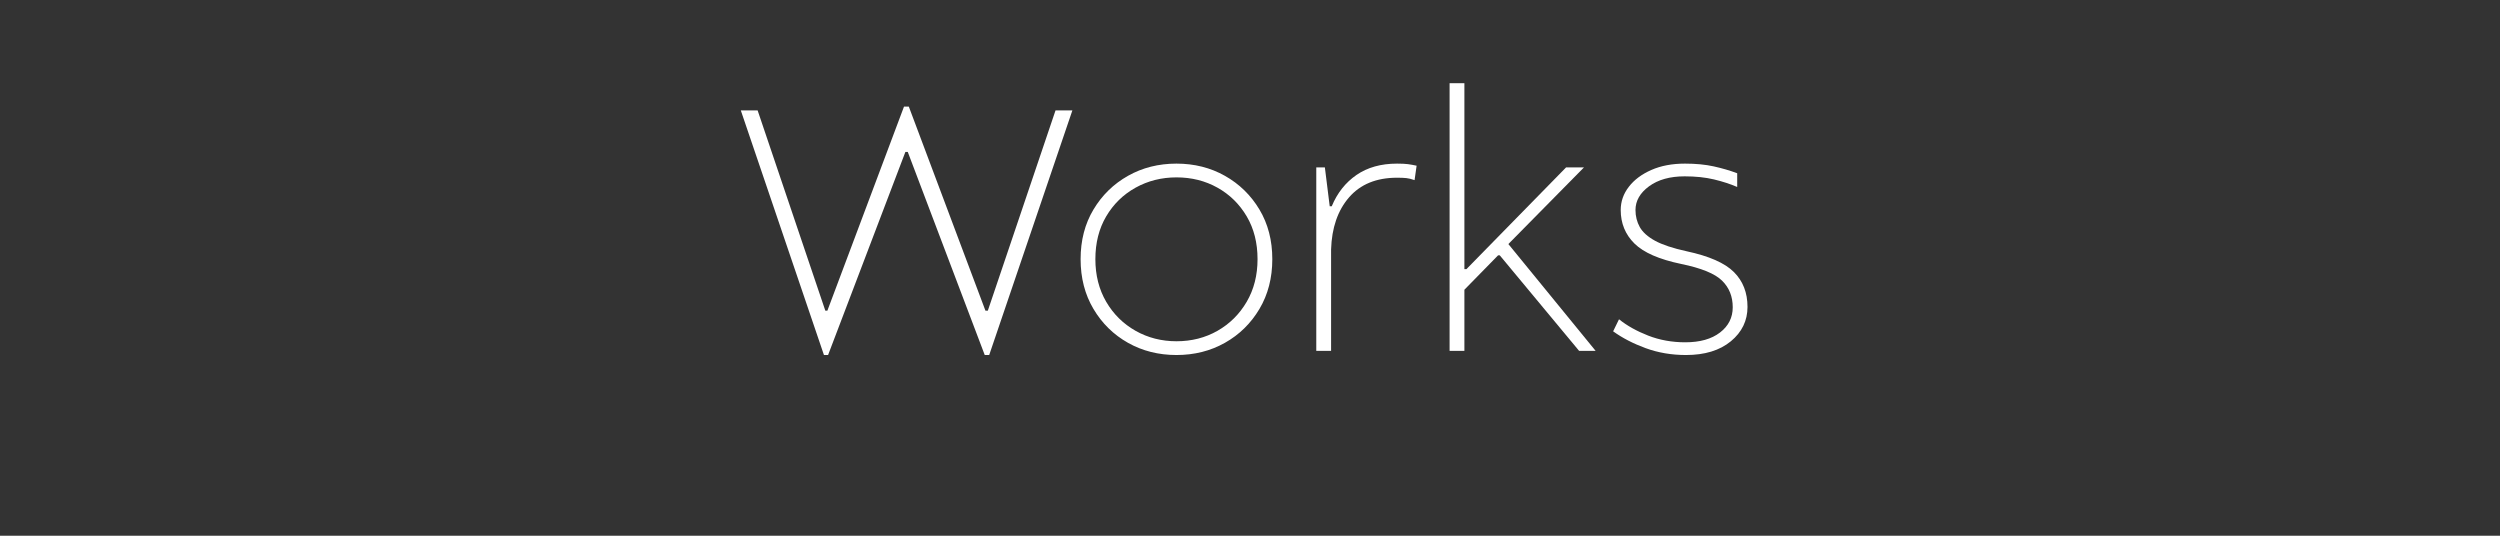 <?xml version="1.0" encoding="UTF-8"?>
<svg xmlns="http://www.w3.org/2000/svg" xmlns:xlink="http://www.w3.org/1999/xlink" width="1400" zoomAndPan="magnify" viewBox="0 0 1050 225" height="300" preserveAspectRatio="xMidYMid meet" version="1.2">
  <rect x="0" y="0" width="1050" height="225" fill="#333333" stroke="none"/>
  <defs></defs>
  <g id="4946d992df">
    <g style="fill:#ffffff;fill-opacity:1;">
      <g transform="translate(308.824, 147.375)">
        <path style="stroke:none" d="M 37.234 1.734 L 2.312 -101.016 L 9.375 -101.016 L 37.812 -16.891 L 38.672 -16.891 L 70.859 -102.609 L 72.875 -102.609 L 105.062 -16.891 L 106.062 -16.891 L 134.5 -101.016 L 141.578 -101.016 L 106.641 1.734 L 104.766 1.734 L 72.438 -83.562 L 71.438 -83.562 L 38.969 1.734 Z M 37.234 1.734 "></path>
      </g>
    </g>
    <g style="fill:#ffffff;fill-opacity:1;">
      <g transform="translate(446.635, 147.375)">
        <path style="stroke:none" d="M 47.484 1.734 C 39.973 1.734 33.188 0.023 27.125 -3.391 C 21.062 -6.805 16.227 -11.547 12.625 -17.609 C 9.02 -23.672 7.219 -30.645 7.219 -38.531 C 7.219 -46.414 9.02 -53.363 12.625 -59.375 C 16.227 -65.395 21.062 -70.113 27.125 -73.531 C 33.188 -76.945 39.973 -78.656 47.484 -78.656 C 54.984 -78.656 61.766 -76.945 67.828 -73.531 C 73.891 -70.113 78.723 -65.395 82.328 -59.375 C 85.93 -53.363 87.734 -46.414 87.734 -38.531 C 87.734 -30.645 85.93 -23.672 82.328 -17.609 C 78.723 -11.547 73.891 -6.805 67.828 -3.391 C 61.766 0.023 54.984 1.734 47.484 1.734 Z M 47.484 -4.047 C 53.828 -4.047 59.57 -5.508 64.719 -8.438 C 69.863 -11.375 73.953 -15.438 76.984 -20.625 C 80.016 -25.82 81.531 -31.789 81.531 -38.531 C 81.531 -45.363 80.016 -51.352 76.984 -56.5 C 73.953 -61.645 69.863 -65.66 64.719 -68.547 C 59.57 -71.43 53.828 -72.875 47.484 -72.875 C 41.223 -72.875 35.492 -71.43 30.297 -68.547 C 25.109 -65.66 21 -61.645 17.969 -56.5 C 14.938 -51.352 13.422 -45.363 13.422 -38.531 C 13.422 -31.789 14.938 -25.82 17.969 -20.625 C 21 -15.438 25.109 -11.375 30.297 -8.438 C 35.492 -5.508 41.223 -4.047 47.484 -4.047 Z M 47.484 -4.047 "></path>
      </g>
    </g>
    <g style="fill:#ffffff;fill-opacity:1;">
      <g transform="translate(541.587, 147.375)">
        <path style="stroke:none" d="M 11.25 0 L 11.25 -77.062 L 14.859 -77.062 L 16.891 -60.75 L 17.75 -60.75 C 20.062 -66.332 23.523 -70.711 28.141 -73.891 C 32.754 -77.066 38.43 -78.656 45.172 -78.656 C 47.098 -78.656 48.613 -78.582 49.719 -78.438 C 50.82 -78.289 52.047 -78.07 53.391 -77.781 L 52.531 -71.719 C 51.188 -72.195 50.031 -72.484 49.062 -72.578 C 48.102 -72.68 46.805 -72.734 45.172 -72.734 C 36.516 -72.734 29.801 -69.988 25.031 -64.5 C 20.27 -59.02 17.75 -51.711 17.469 -42.578 L 17.469 0 Z M 11.25 0 "></path>
      </g>
    </g>
    <g style="fill:#ffffff;fill-opacity:1;">
      <g transform="translate(597.577, 147.375)">
        <path style="stroke:none" d="M 11.25 0 L 11.25 -112.422 L 17.469 -112.422 L 17.469 -34.344 L 18.328 -34.344 L 60.172 -77.062 L 67.688 -77.062 L 35.938 -44.875 L 72.594 0 L 65.656 0 L 32.328 -40.125 L 31.609 -40.125 L 17.469 -25.688 L 17.469 0 Z M 11.25 0 "></path>
      </g>
    </g>
    <g style="fill:#ffffff;fill-opacity:1;">
      <g transform="translate(672.327, 147.375)">
        <path style="stroke:none" d="M 35.797 1.734 C 29.734 1.734 24.078 0.77 18.828 -1.156 C 13.586 -3.082 9.039 -5.438 5.188 -8.219 L 7.656 -13.281 C 11.02 -10.582 15.102 -8.297 19.906 -6.422 C 24.719 -4.547 29.914 -3.609 35.5 -3.609 C 41.656 -3.609 46.516 -4.977 50.078 -7.719 C 53.641 -10.457 55.422 -13.992 55.422 -18.328 C 55.422 -22.848 53.926 -26.57 50.938 -29.5 C 47.957 -32.438 42.234 -34.773 33.766 -36.516 C 24.535 -38.43 17.992 -41.289 14.141 -45.094 C 10.297 -48.895 8.375 -53.586 8.375 -59.172 C 8.375 -62.723 9.504 -65.969 11.766 -68.906 C 14.023 -71.844 17.176 -74.203 21.219 -75.984 C 25.258 -77.766 29.973 -78.656 35.359 -78.656 C 39.879 -78.656 43.895 -78.27 47.406 -77.5 C 50.914 -76.727 54.211 -75.766 57.297 -74.609 L 57.297 -68.844 C 54.41 -70.094 51.16 -71.148 47.547 -72.016 C 43.941 -72.879 39.832 -73.312 35.219 -73.312 C 29.051 -73.312 24.066 -71.914 20.266 -69.125 C 16.473 -66.332 14.578 -63.016 14.578 -59.172 C 14.578 -56.566 15.176 -54.18 16.375 -52.016 C 17.582 -49.859 19.723 -47.938 22.797 -46.25 C 25.879 -44.57 30.305 -43.102 36.078 -41.844 C 45.504 -39.82 52.117 -36.91 55.922 -33.109 C 59.723 -29.316 61.625 -24.438 61.625 -18.469 C 61.625 -12.695 59.289 -7.883 54.625 -4.031 C 49.957 -0.188 43.68 1.734 35.797 1.734 Z M 35.797 1.734 "></path>
      </g>
    </g>
  </g>
</svg>
